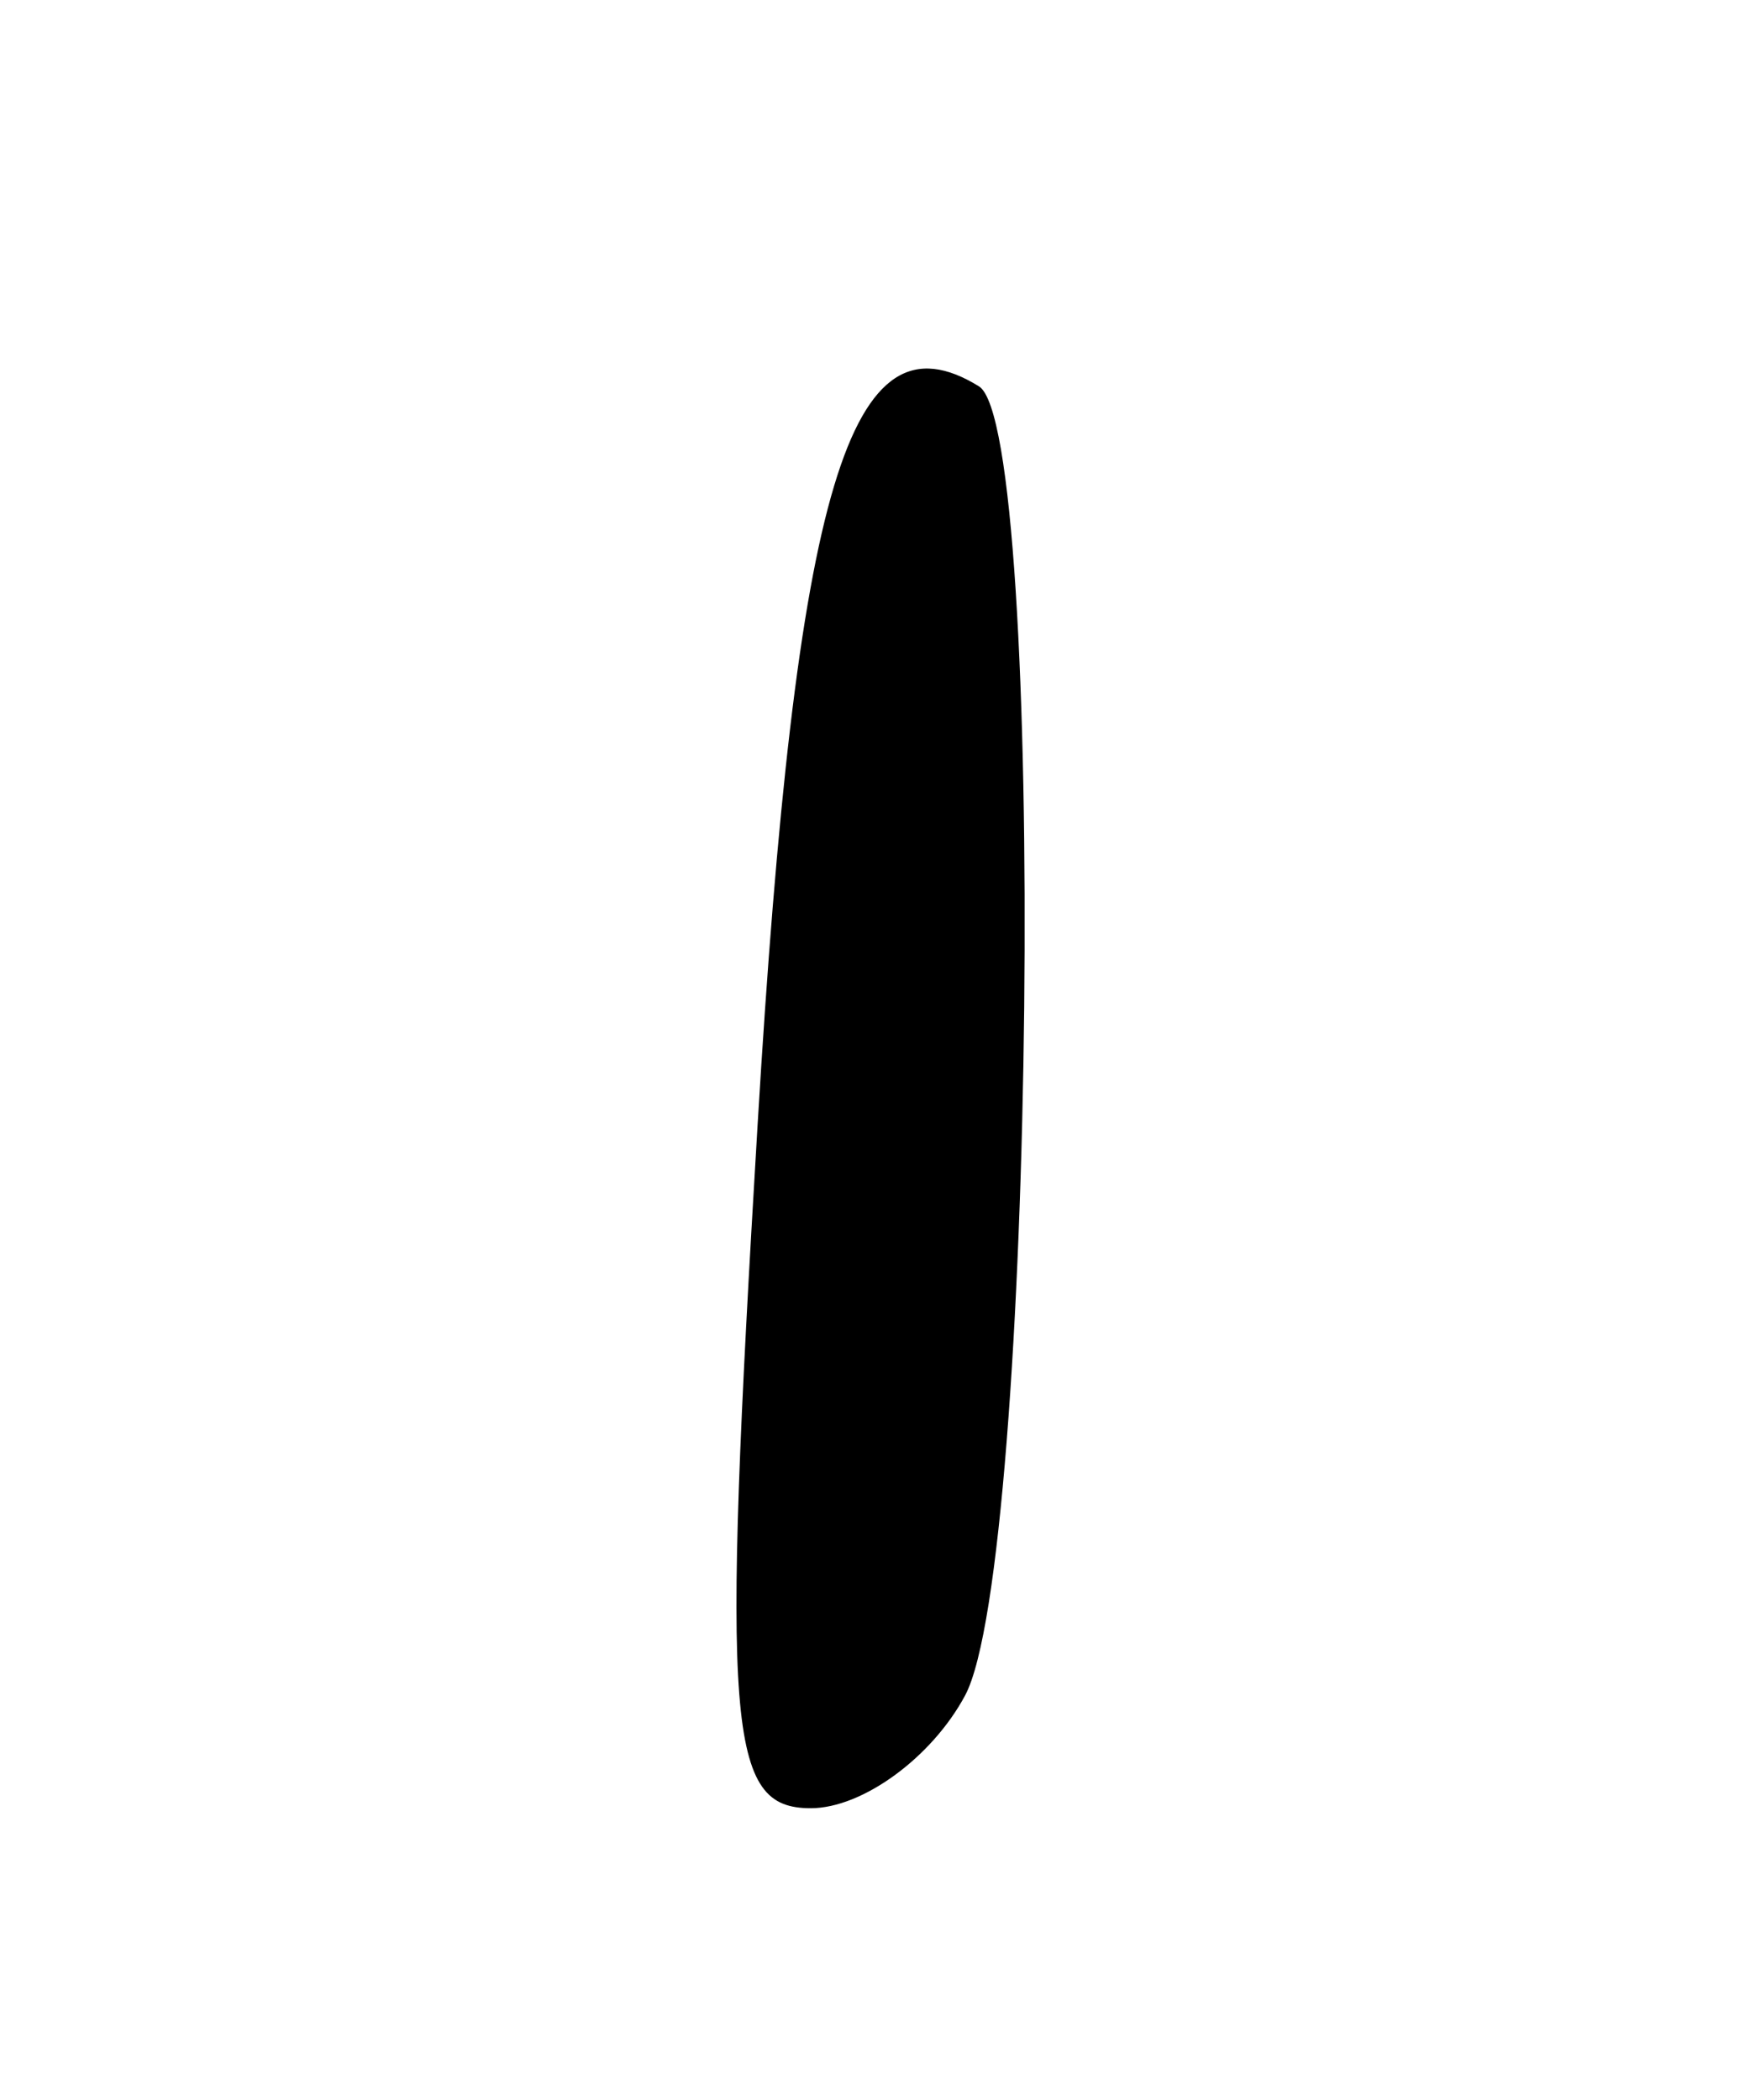 <?xml version="1.0" encoding="UTF-8" standalone="no"?>
<!-- Created with Inkscape (http://www.inkscape.org/) -->
<svg
   xmlns:svg="http://www.w3.org/2000/svg"
   xmlns="http://www.w3.org/2000/svg"
   version="1.0"
   width="30"
   height="36"
   id="svg1422">
  <defs
     id="defs1425" />
  <path
     d="M 12.988,19.274 C 13.642,8.328 14.565,5.253 16.782,6.623 C 17.959,7.351 17.753,26.806 16.545,29.064 C 15.976,30.128 14.785,30.998 13.898,30.998 C 12.468,30.998 12.365,29.68 12.988,19.274 z "
     style="fill:#000000"
     id="path1517" />
</svg>
